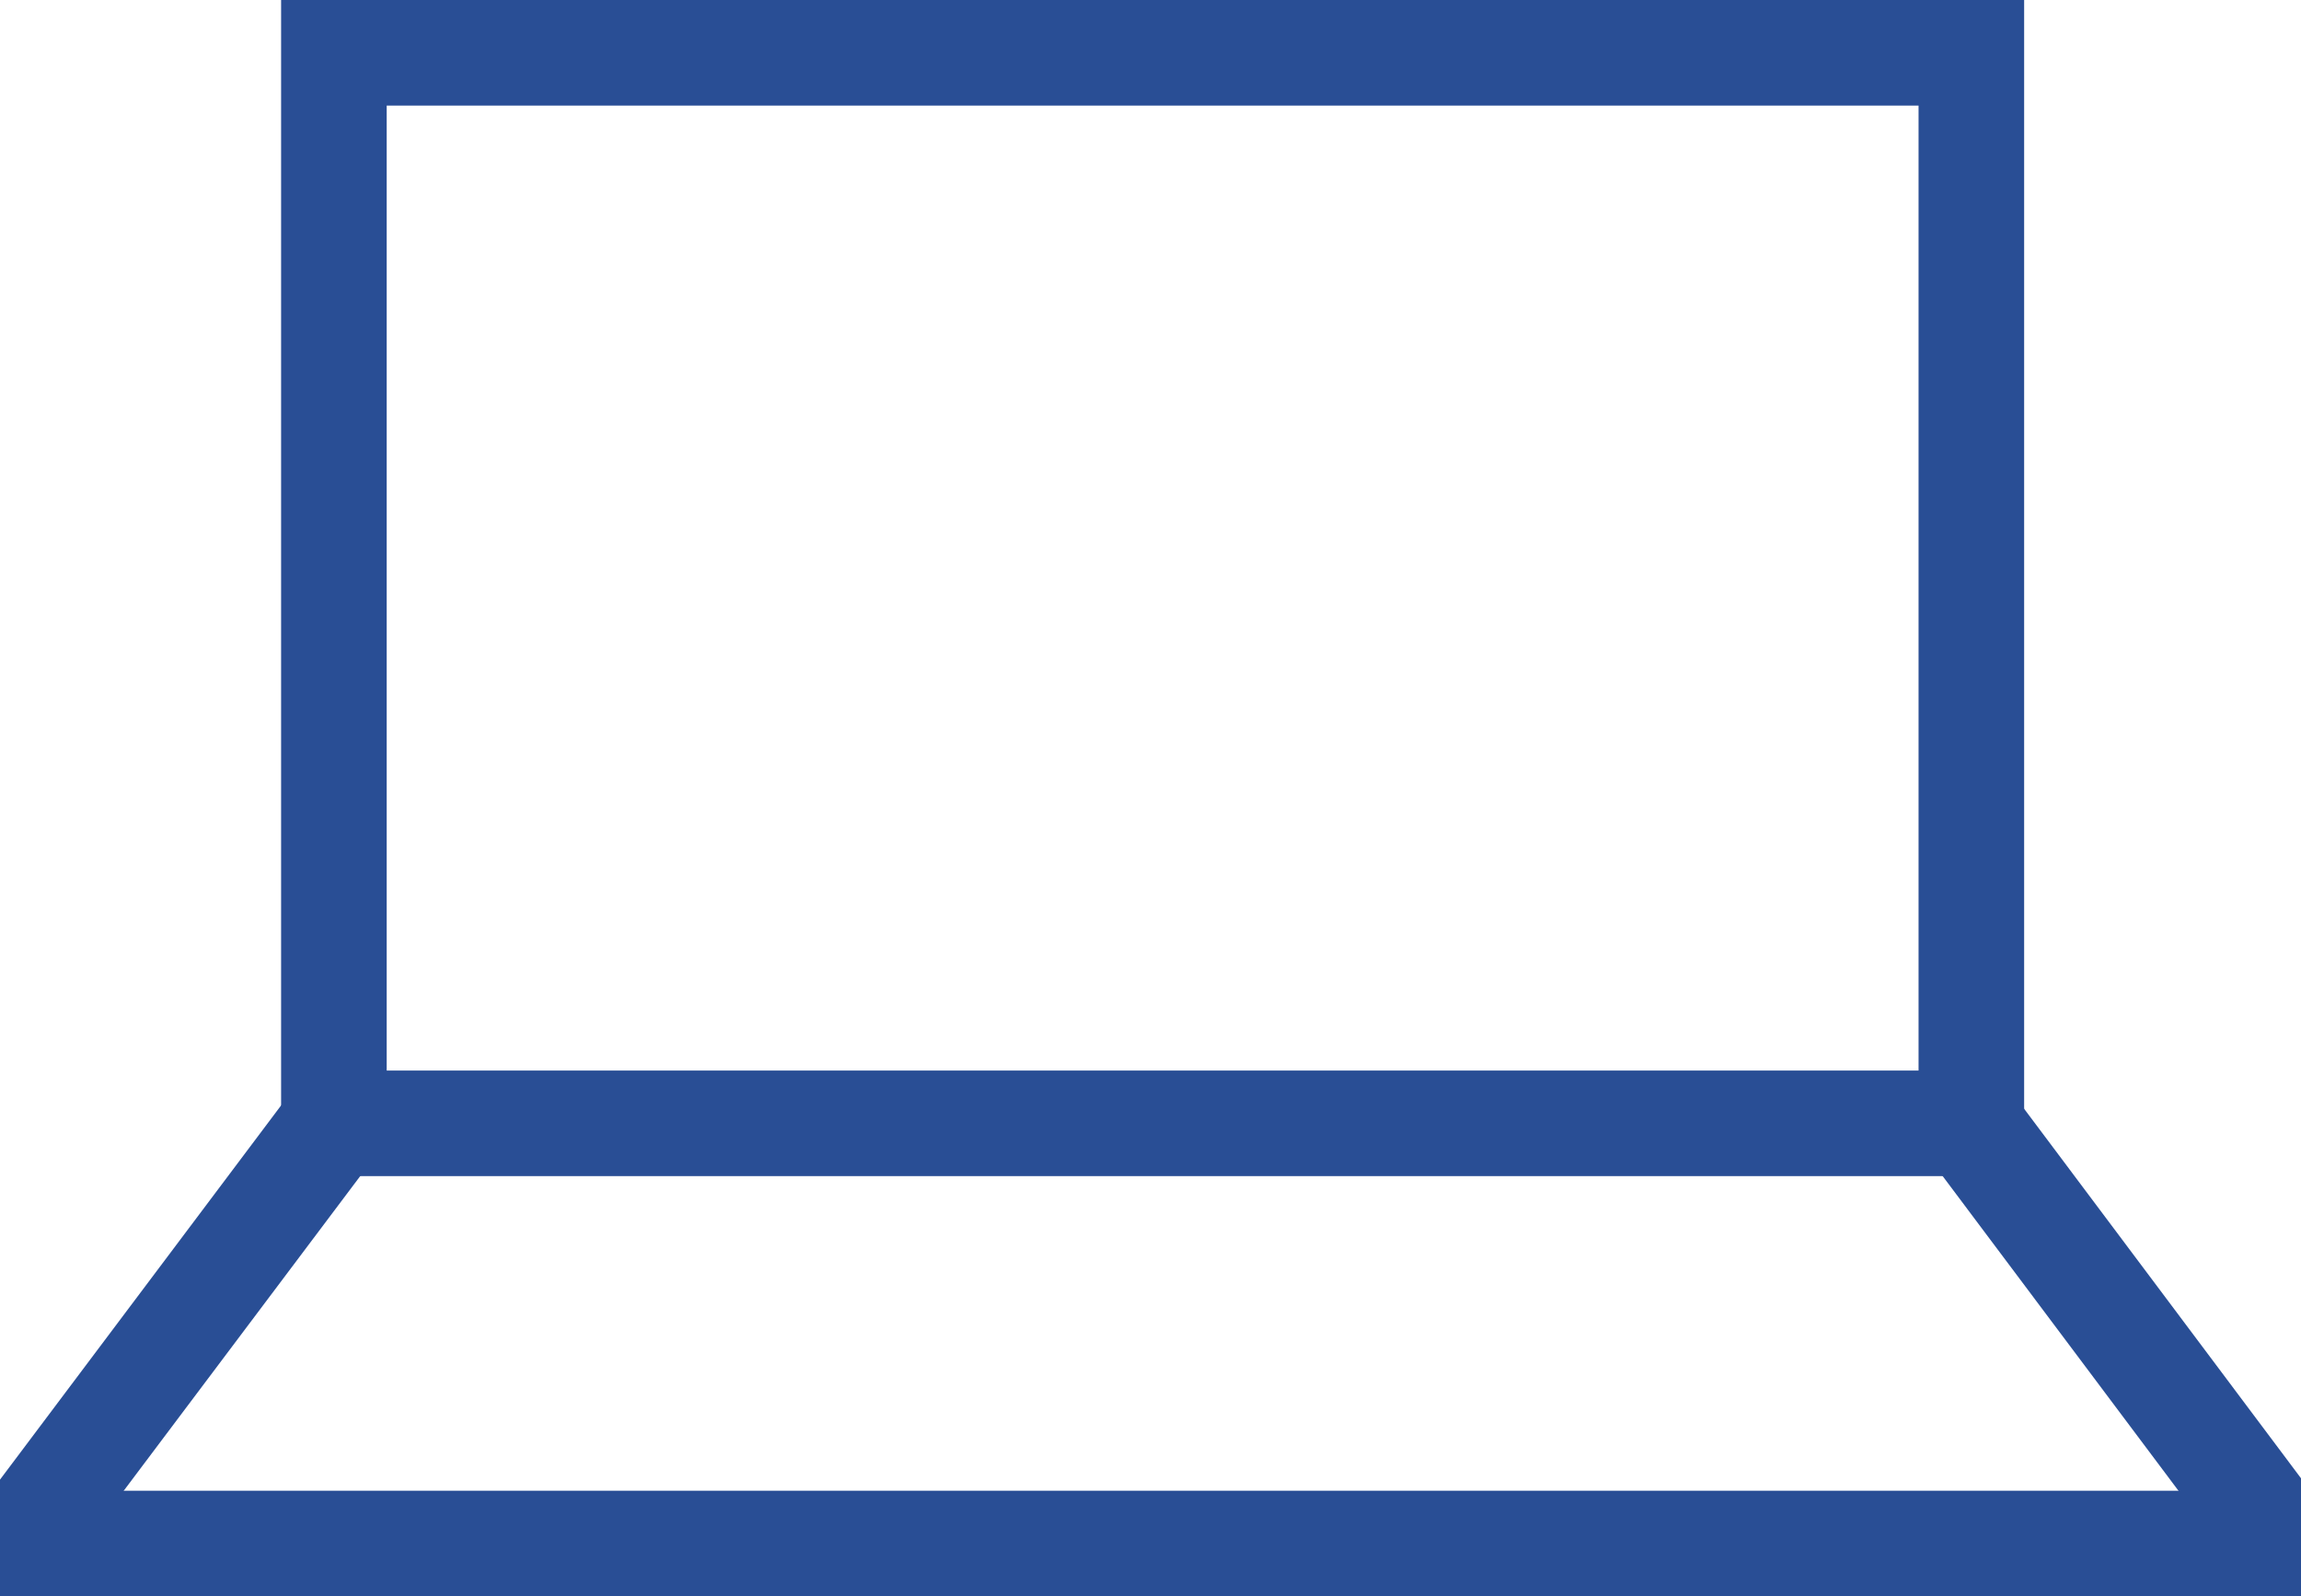 <svg xmlns="http://www.w3.org/2000/svg" width="73.81" height="51.205" viewBox="0 0 73.81 51.205">
  <g id="lenovo-unmatched-selection-icon" transform="translate(-26.31 -38.78)">
    <path id="Path_11" data-name="Path 11" d="M92.872,76.506H36.96V38.78H92.872V76.5ZM40.347,73.12H89.485V42.167H40.347V73.111Z" transform="translate(-1.633)" fill="#294e95"/>
    <path id="Path_12" data-name="Path 12" d="M29.7,96.318H26.31V92.584L35.665,80.13l2.709,2.04L29.7,93.71Z" transform="translate(0 -6.342)" fill="#294e95"/>
    <path id="Path_13" data-name="Path 13" d="M111.285,96.278H107.9v-2.65L99.11,81.9l2.709-2.032L111.285,92.5Z" transform="translate(-11.165 -6.302)" fill="#294e95"/>
    <rect id="Rectangle_692" data-name="Rectangle 692" width="73.556" height="3.387" transform="translate(26.445 86.598)" fill="#294e95"/>
  </g>
</svg>
